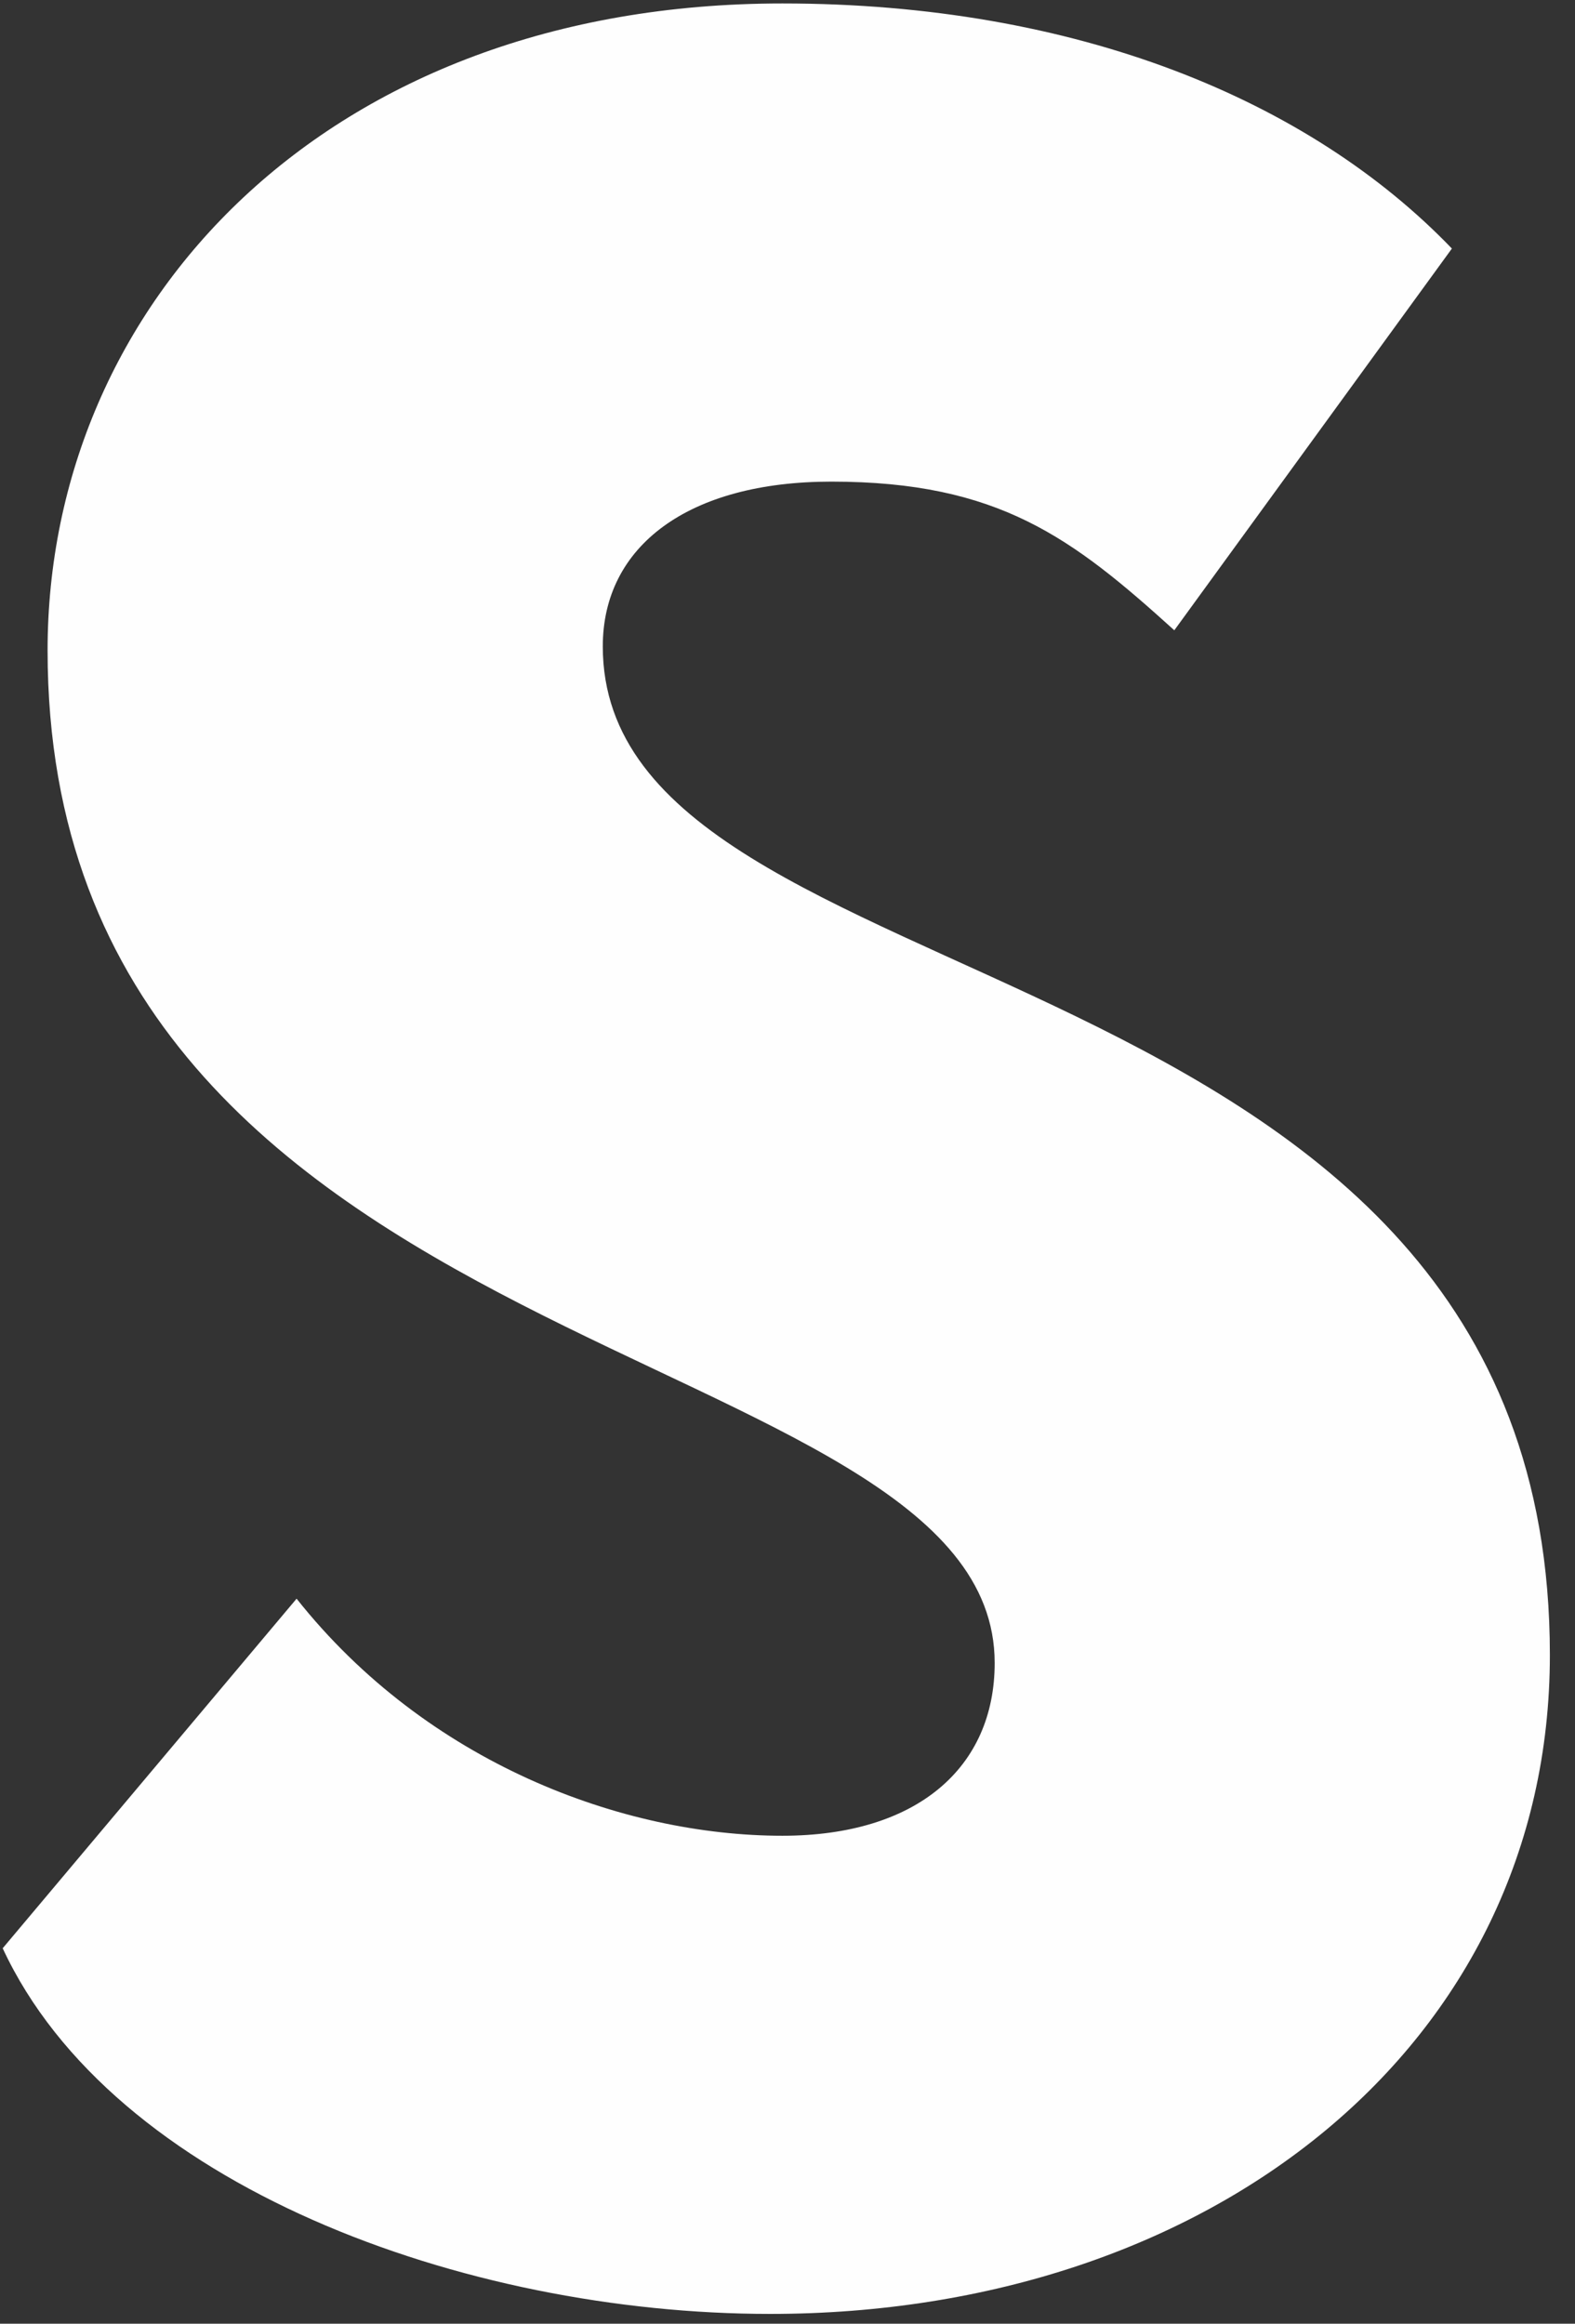 <?xml version="1.0" encoding="UTF-8"?> <svg xmlns="http://www.w3.org/2000/svg" width="61" height="90" viewBox="0 0 61 90" fill="none"><rect x="0" y="0" width="61" height="90" fill="#333333" stroke="none"/> <path d="M1.843 25.19C1.843 11.806 12.594 0.134 30.302 0.134C41.686 0.134 50.698 3.869 56.232 9.627L45.481 24.412C41.528 20.833 38.682 18.654 32.2 18.654C26.666 18.654 23.346 21.144 23.346 25.035C23.346 39.353 60.027 35.929 60.027 64.098C60.027 79.194 46.904 89.621 29.828 89.621C17.97 89.621 4.372 84.641 0.104 75.459L11.487 61.919C16.547 68.3 24.136 71.101 30.302 71.101C35.52 71.101 38.524 68.456 38.524 64.409C38.524 51.648 1.843 53.204 1.843 25.19Z" fill="#FEFEFE"></path> </svg> 